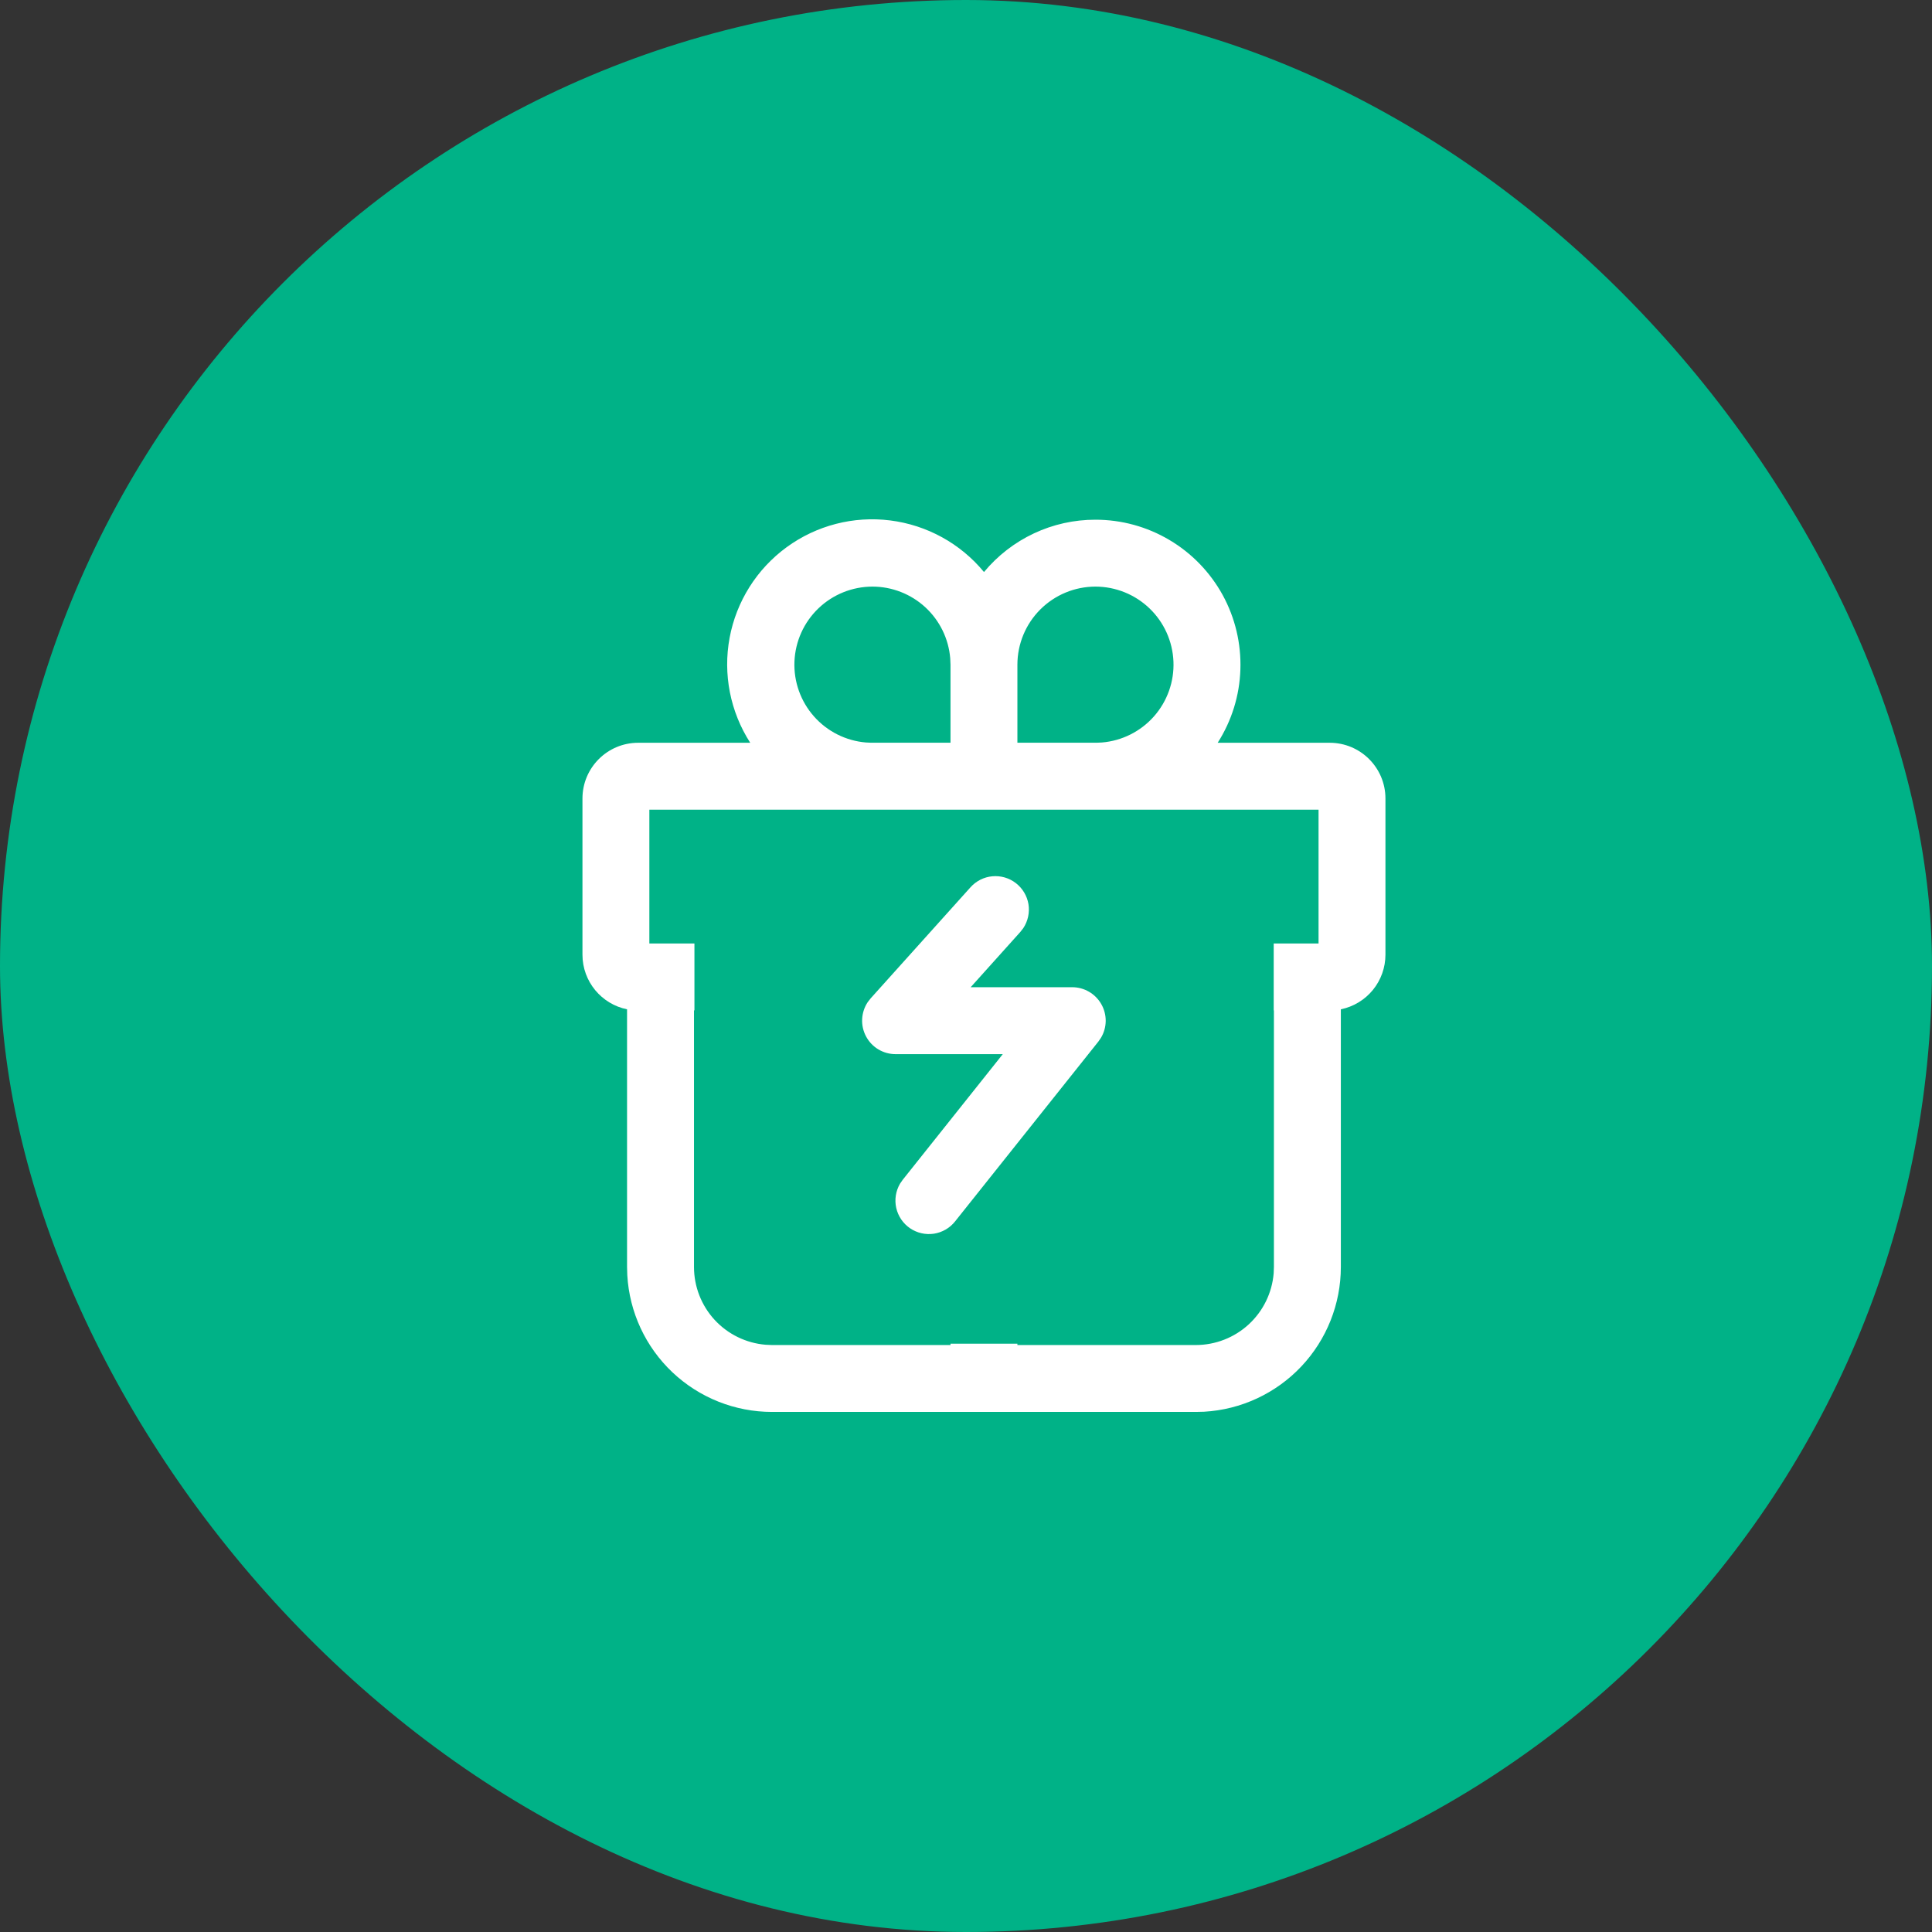 <svg width="48" height="48" viewBox="0 0 48 48" fill="none" xmlns="http://www.w3.org/2000/svg">
<rect x="0" y="0" width="48" height="48" fill="#333333" stroke="none"/>
<rect width="48" height="48" rx="24" fill="#00B287"/>
<path d="M21.632 24.803L24.11 22.046C24.25 21.889 24.445 21.79 24.654 21.771C24.864 21.752 25.073 21.812 25.239 21.941C25.406 22.07 25.517 22.257 25.552 22.464C25.585 22.672 25.539 22.885 25.423 23.06L25.347 23.157L24.116 24.527H26.639C26.785 24.527 26.93 24.566 27.057 24.64C27.184 24.714 27.289 24.82 27.362 24.948C27.435 25.076 27.472 25.22 27.471 25.367C27.469 25.514 27.429 25.658 27.353 25.784L27.289 25.877L23.729 30.345C23.599 30.51 23.41 30.619 23.203 30.651C22.995 30.682 22.783 30.634 22.609 30.515C22.436 30.397 22.314 30.217 22.267 30.012C22.221 29.807 22.254 29.593 22.359 29.411L22.429 29.31L24.914 26.19H22.25C22.1 26.19 21.952 26.149 21.823 26.072C21.693 25.994 21.588 25.883 21.517 25.75C21.446 25.617 21.412 25.467 21.42 25.317C21.428 25.166 21.476 25.02 21.56 24.895L21.632 24.803Z" fill="white"/>
<path fill-rule="evenodd" clip-rule="evenodd" d="M29.053 13.415C28.497 13.085 27.863 12.912 27.217 12.912C26.688 12.911 26.165 13.027 25.687 13.252C25.208 13.477 24.785 13.805 24.447 14.212C23.863 13.503 23.029 13.045 22.118 12.93C21.206 12.815 20.286 13.053 19.544 13.595C18.802 14.137 18.295 14.942 18.127 15.845C17.959 16.748 18.142 17.681 18.639 18.454H15.856C15.091 18.454 14.471 19.074 14.471 19.839V23.718C14.471 24.389 14.947 24.948 15.579 25.076V31.477L15.585 31.681C15.637 32.599 16.038 33.463 16.707 34.095C17.376 34.727 18.261 35.079 19.181 35.079H29.711L29.915 35.074C30.833 35.022 31.697 34.62 32.329 33.951C32.961 33.282 33.313 32.397 33.313 31.477V25.076C33.626 25.012 33.907 24.842 34.109 24.595C34.311 24.347 34.421 24.038 34.421 23.718V19.839C34.421 19.074 33.801 18.454 33.036 18.454H30.253C30.601 17.909 30.796 17.281 30.817 16.636C30.839 15.99 30.687 15.35 30.377 14.783C30.066 14.217 29.609 13.744 29.053 13.415ZM17.253 25.103H17.242V31.477C17.242 31.964 17.425 32.433 17.754 32.791C18.084 33.149 18.537 33.37 19.022 33.41L19.181 33.417H23.615V33.384H25.277V33.417H29.711C30.198 33.416 30.667 33.233 31.025 32.903C31.383 32.573 31.604 32.121 31.644 31.635L31.65 31.477V25.103H31.645V23.441L32.759 23.441V20.116H23.615H16.133V23.441L17.253 23.441V25.103ZM25.845 15.143C26.209 14.779 26.703 14.574 27.217 14.574C27.717 14.575 28.198 14.768 28.559 15.115C28.92 15.461 29.133 15.934 29.154 16.434C29.175 16.934 29.001 17.423 28.67 17.798C28.339 18.173 27.875 18.406 27.377 18.447L27.244 18.453H25.277V16.514C25.277 16 25.482 15.506 25.845 15.143ZM20.333 15.115C20.694 14.768 21.175 14.575 21.675 14.574C22.162 14.574 22.631 14.758 22.989 15.087C23.347 15.417 23.568 15.869 23.608 16.354L23.615 16.514V18.453H21.648L21.515 18.447C21.017 18.406 20.553 18.173 20.222 17.798C19.891 17.423 19.717 16.934 19.738 16.434C19.759 15.934 19.972 15.461 20.333 15.115Z" fill="white"/>
</svg>
